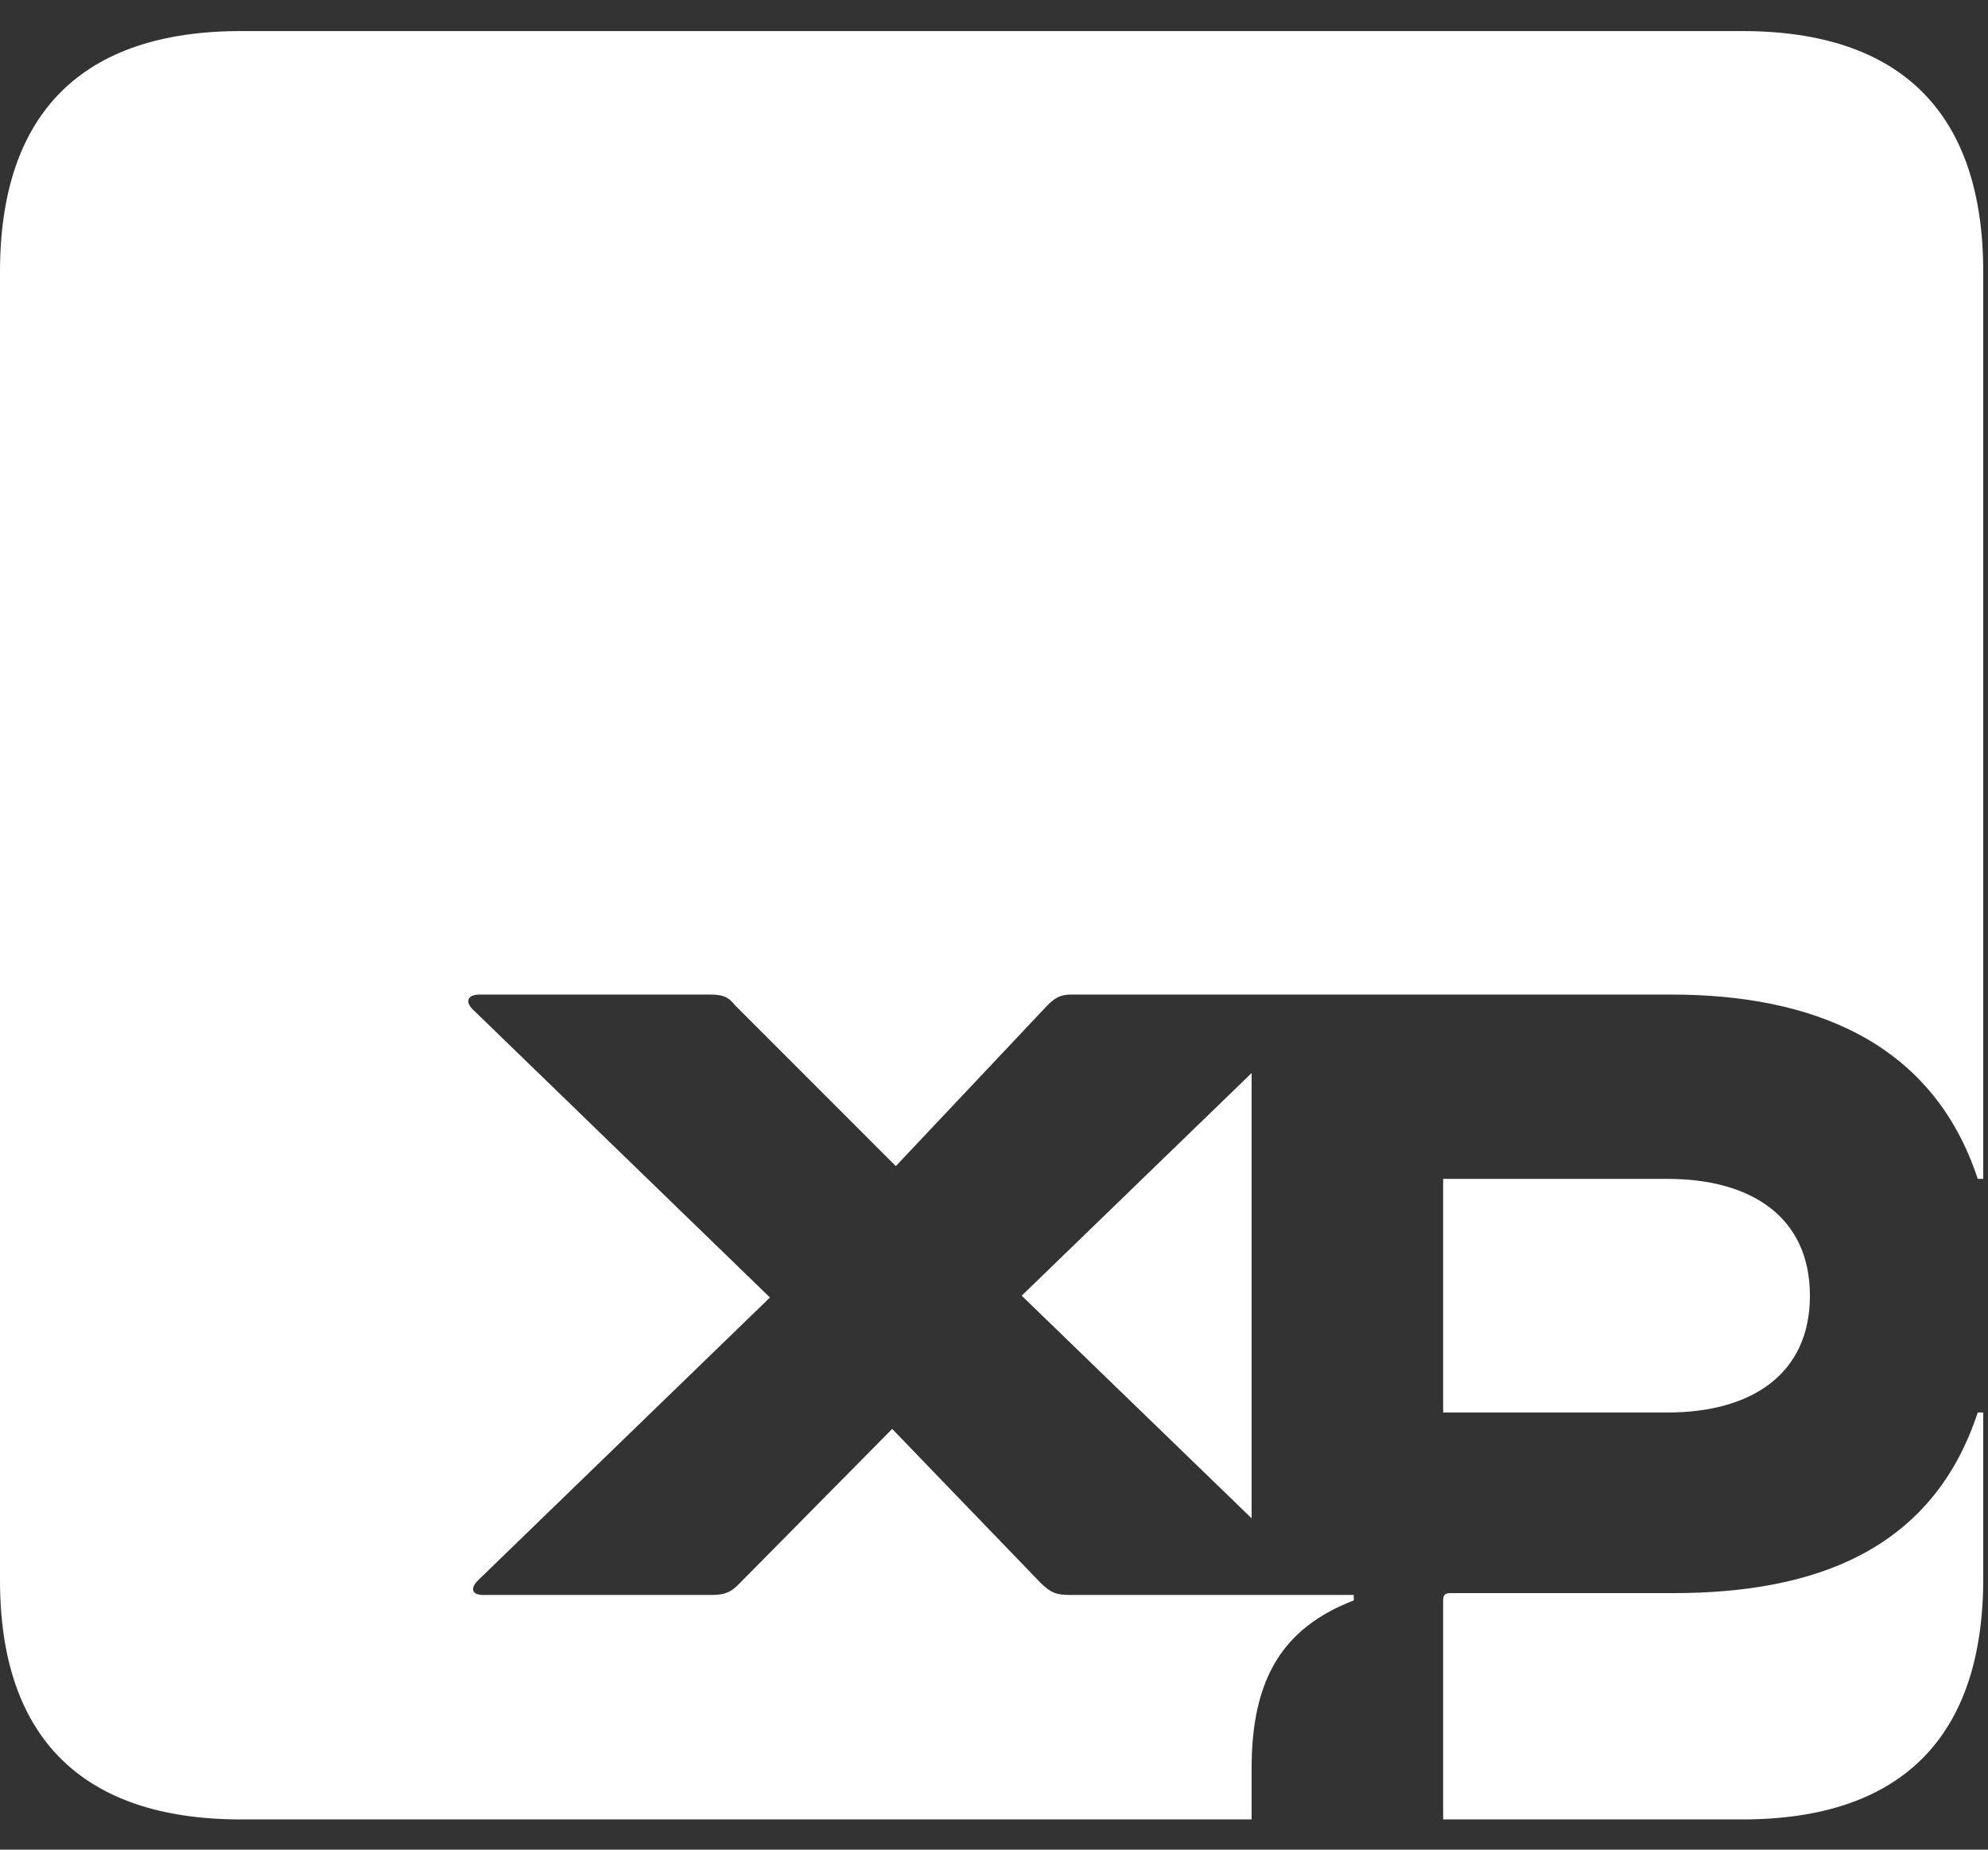<svg width="43" height="40" viewBox="0 0 43 40" fill="none" xmlns="http://www.w3.org/2000/svg">
<rect x="0" y="0" width="43" height="40" fill="#333333" stroke="none"/>
<path d="M31.215 30.546H36.069C37.885 30.546 39.148 29.717 39.148 28.02C39.148 26.323 37.885 25.494 36.069 25.494H31.215V30.546ZM31.215 39.346H37.687C41.121 39.346 42.897 37.57 42.897 34.137V30.546H42.778C41.792 33.545 39.227 34.452 36.188 34.452H31.373C31.255 34.452 31.215 34.492 31.215 34.61V39.346ZM22.099 28.02L27.072 32.834V23.205L22.099 28.02ZM5.209 39.346H27.072V38.241C27.072 36.307 27.743 35.202 29.282 34.61V34.492H23.165C22.849 34.492 22.731 34.452 22.494 34.216L19.298 30.901L15.983 34.255C15.825 34.413 15.706 34.492 15.391 34.492H10.458C10.181 34.492 10.181 34.334 10.339 34.176L16.654 28.059L10.221 21.824C10.063 21.666 10.103 21.508 10.379 21.508H15.351C15.627 21.508 15.746 21.548 15.904 21.745L19.376 25.218L22.652 21.745C22.81 21.587 22.928 21.508 23.165 21.508H36.148C39.148 21.508 41.792 22.495 42.778 25.494H42.897V5.881C42.897 2.448 41.121 0.672 37.687 0.672H5.209C1.776 0.672 0 2.448 0 5.881V34.176C0 37.57 1.776 39.346 5.209 39.346Z" fill="white"/>
</svg>
